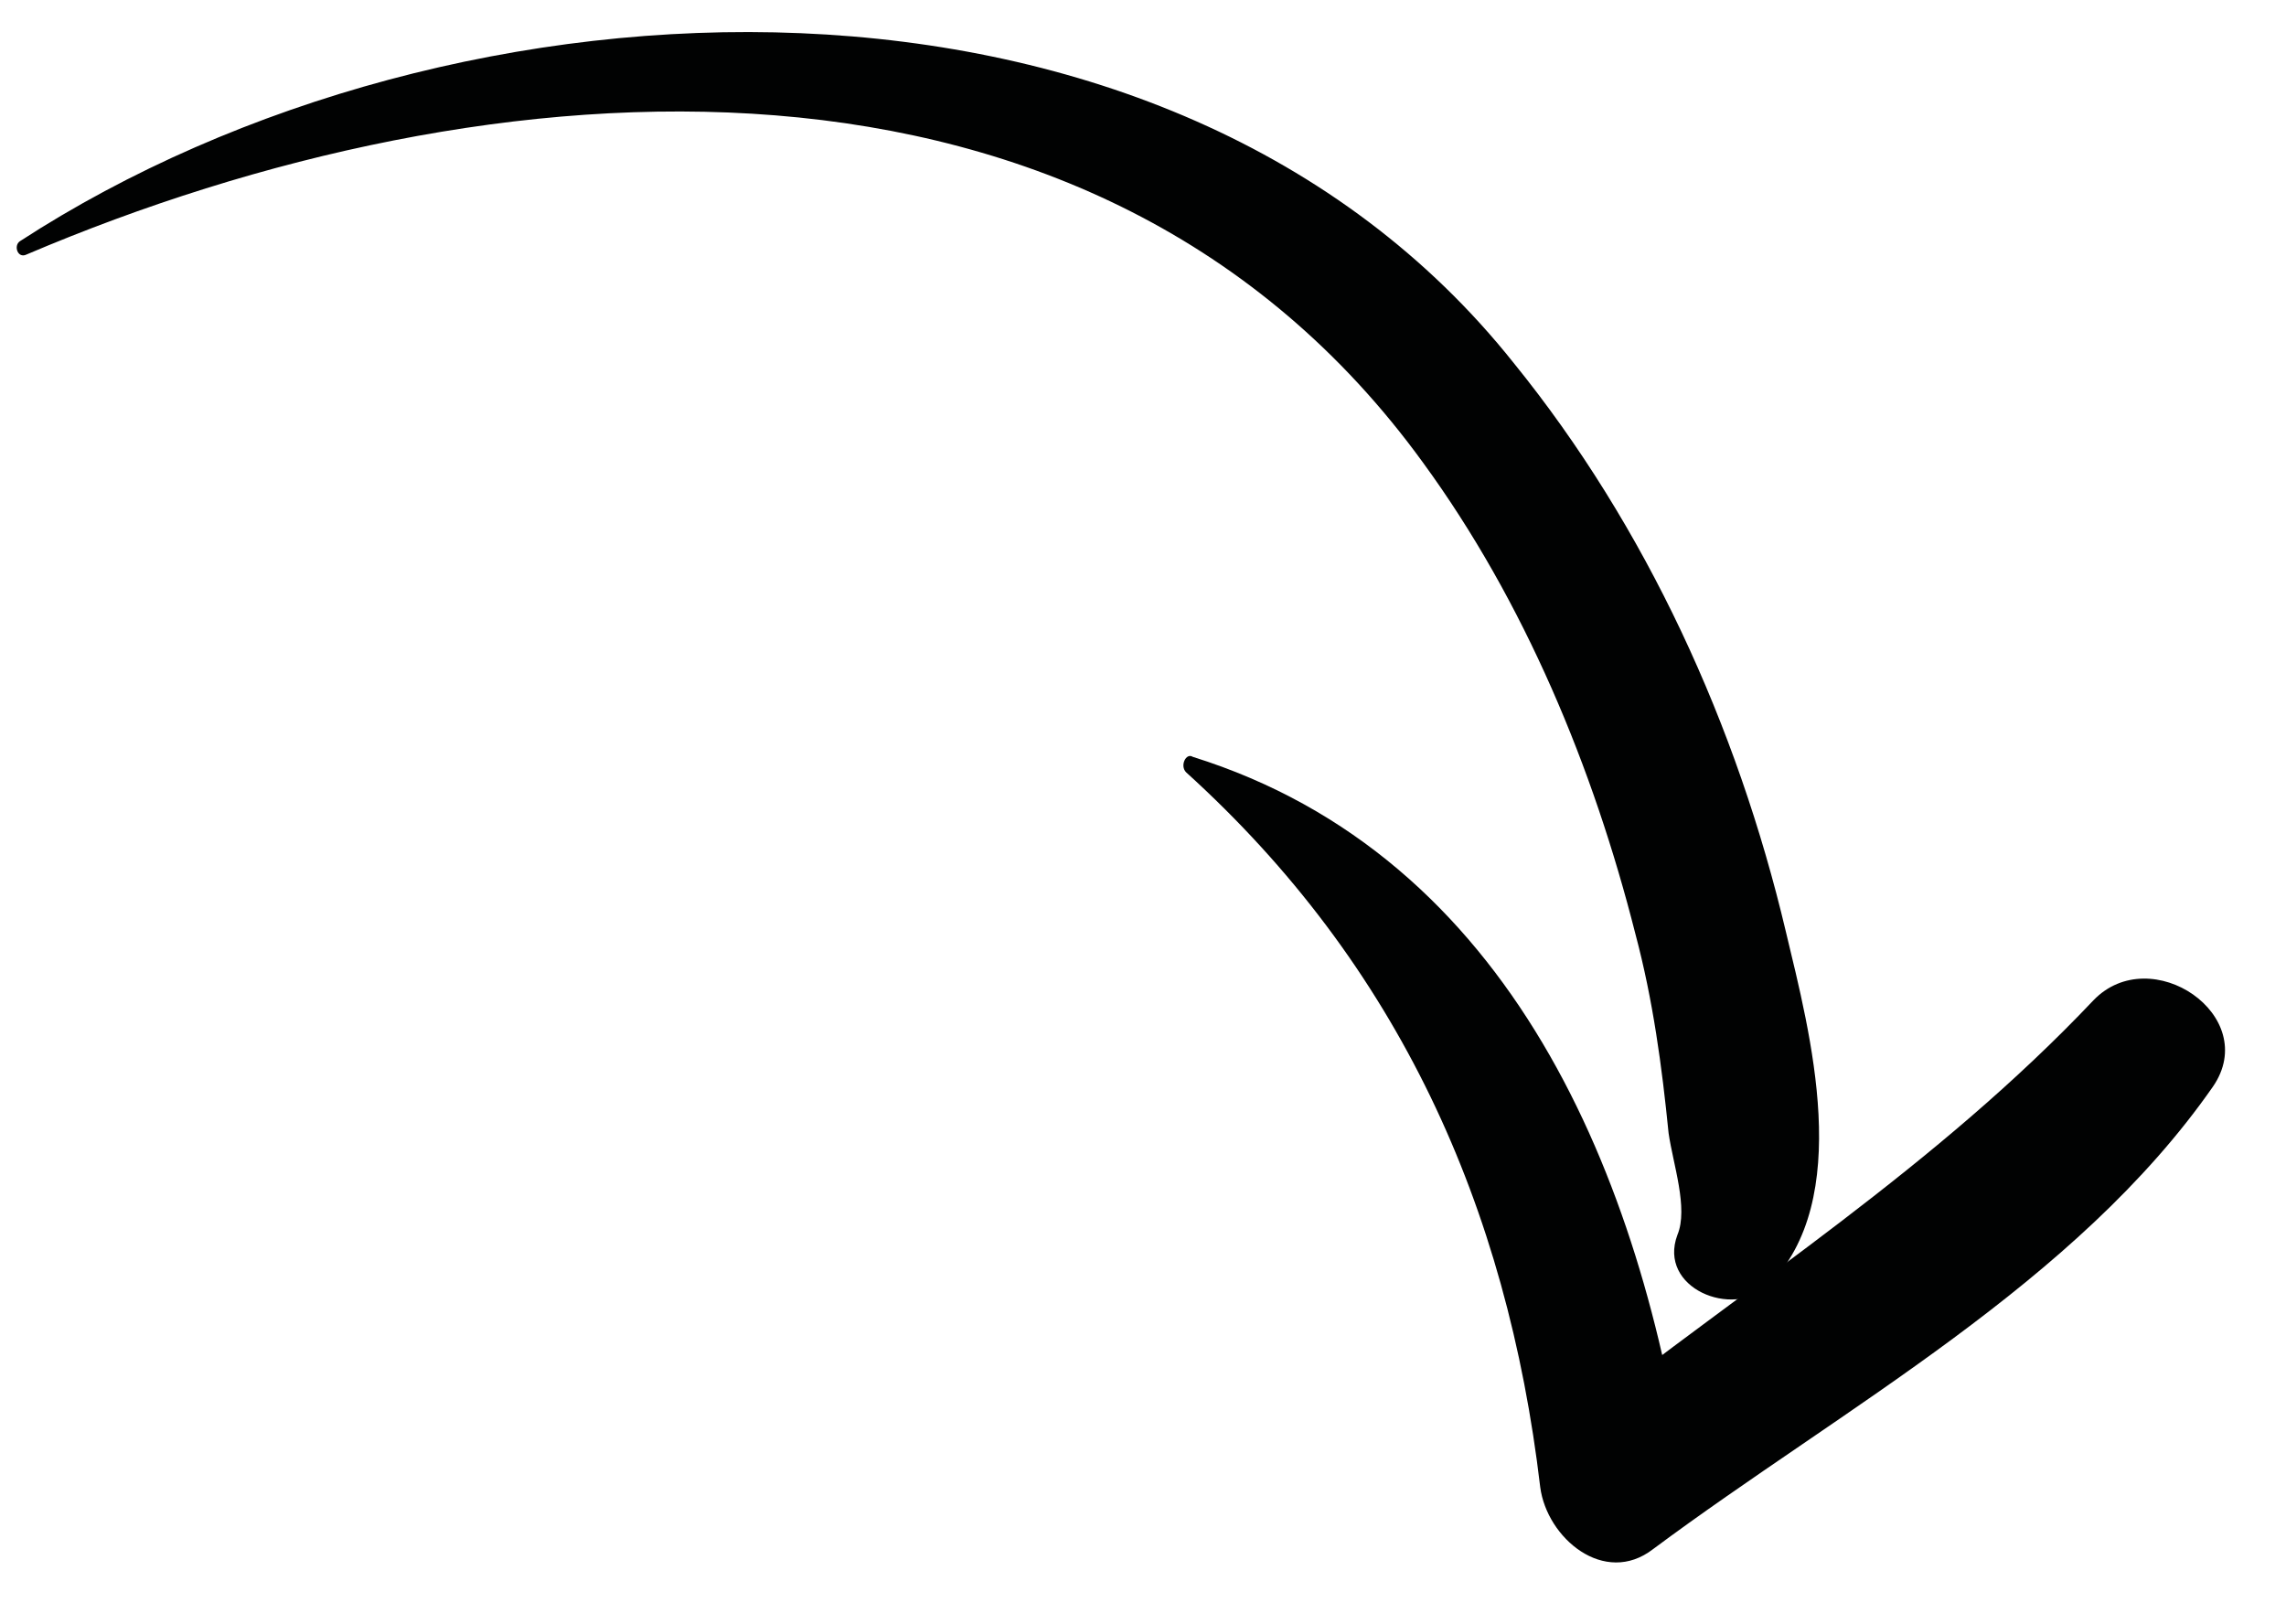 <svg xmlns="http://www.w3.org/2000/svg" xmlns:xlink="http://www.w3.org/1999/xlink" id="Layer_1" x="0px" y="0px" viewBox="0 0 103.3 73.4" style="enable-background:new 0 0 103.3 73.4;" xml:space="preserve"><style type="text/css">	.st0{fill:#010202;}</style><g>	<g>		<g>			<path class="st0" d="M1.2,11.5c20.9-8.9,48.3-11,63.1,9.4c4.6,6.3,7.7,13.8,9.6,21.3c0.8,3,1.2,6,1.5,9c0.2,1.4,0.9,3.4,0.4,4.6     c-0.9,2.4,2.5,3.8,4.1,2.3c3.9-3.9,1.9-11.4,0.8-16c-2.2-9.3-6.3-18.3-12.3-25.7C52.8-3.2,20.6-1.9,0.9,10.9     C0.6,11.1,0.8,11.7,1.2,11.5L1.2,11.5z"></path>		</g>	</g>	<g>		<g>			<path class="st0" d="M53.6,34.9c9.6,8.7,14.5,19.6,16,32.3c0.3,2.3,2.9,4.5,5.1,2.8c8.6-6.4,19.1-12,25.3-20.9     c2.2-3.2-2.8-6.6-5.4-3.9c-7.1,7.5-15.5,12.8-23.5,19.1c1.7,0.9,3.4,1.9,5.1,2.8c-2-13.9-7.9-28.4-22.3-32.9     C53.6,34,53.3,34.6,53.6,34.9L53.6,34.9z"></path>		</g>	</g></g></svg>